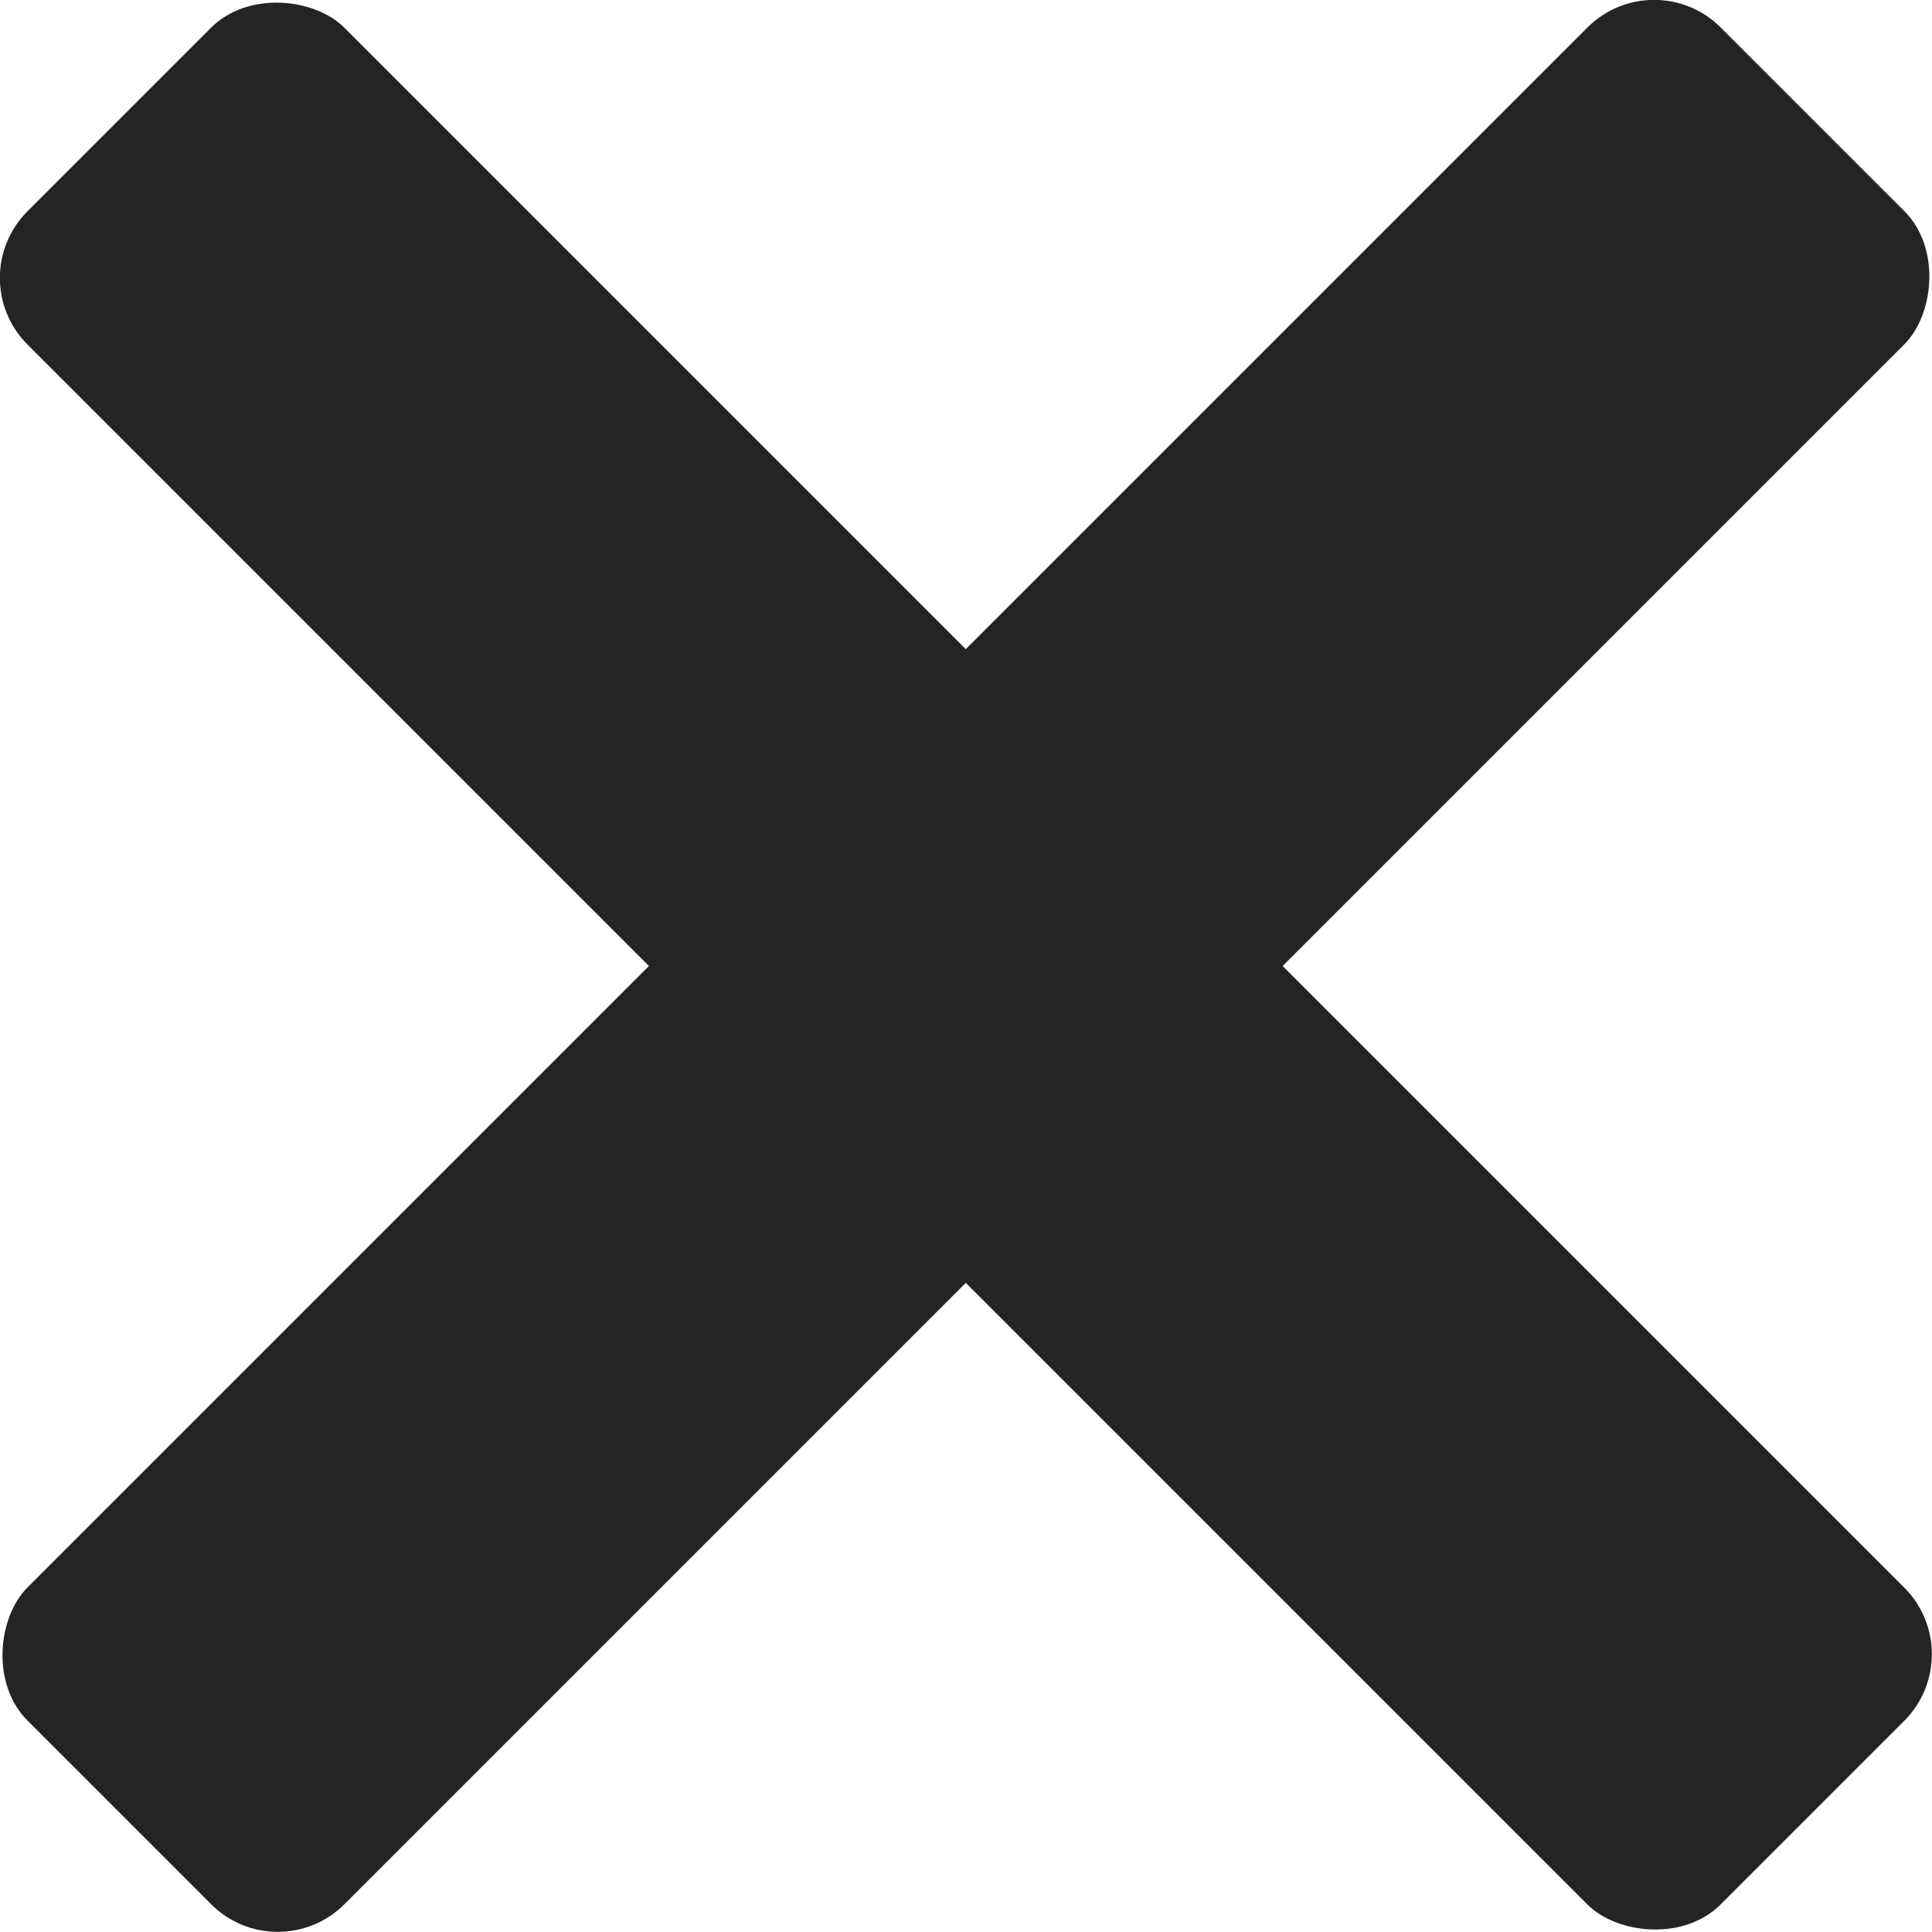 <?xml version="1.0" encoding="UTF-8"?><svg id="Warstwa_1" xmlns="http://www.w3.org/2000/svg" viewBox="0 0 98 98"><defs><style>.cls-1{fill:#242422;}</style></defs><rect class="cls-1" x="37.63" y="-11.73" width="22.73" height="121.46" rx="4.78" ry="4.78" transform="translate(-20.3 49) rotate(-45)"/><rect class="cls-1" x="37.63" y="-11.73" width="22.73" height="121.46" rx="4.78" ry="4.78" transform="translate(49 -20.3) rotate(45)"/></svg>